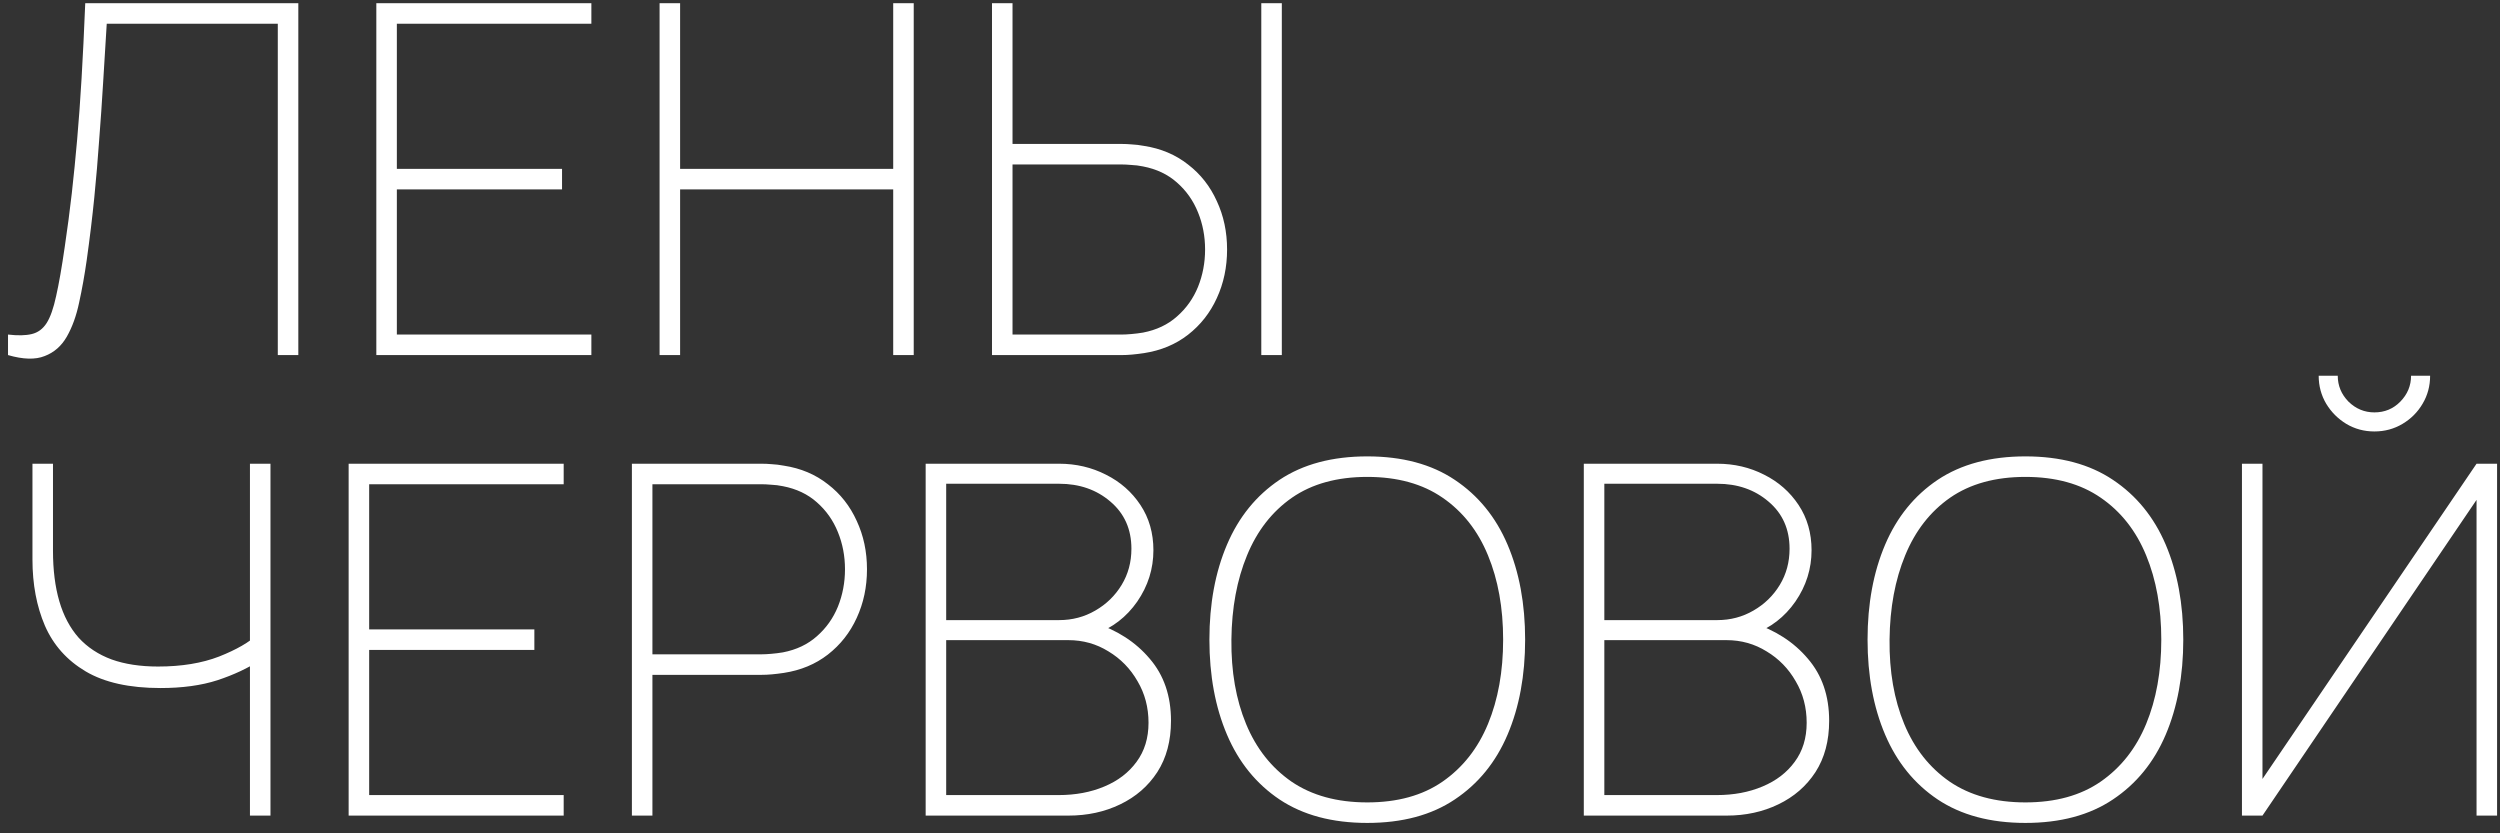 <?xml version="1.0" encoding="UTF-8"?> <svg xmlns="http://www.w3.org/2000/svg" width="228" height="76" viewBox="0 0 228 76" fill="none"><rect x="0" y="0" width="228" height="76" fill="#333333" stroke="none"/><path d="M0.731 32.383V30.511C1.623 30.615 2.343 30.6 2.893 30.466C3.458 30.332 3.911 29.998 4.253 29.463C4.594 28.928 4.884 28.104 5.122 26.989C5.374 25.875 5.634 24.39 5.902 22.532C6.154 20.838 6.37 19.204 6.548 17.629C6.726 16.04 6.89 14.398 7.038 12.704C7.187 11.01 7.321 9.16 7.439 7.155C7.558 5.134 7.67 2.846 7.774 0.291H27.207V32.383H25.335V2.163H9.735C9.616 4.049 9.505 5.862 9.401 7.6C9.297 9.339 9.178 11.062 9.044 12.771C8.925 14.479 8.777 16.233 8.598 18.03C8.42 19.813 8.19 21.715 7.907 23.736C7.714 25.088 7.484 26.373 7.217 27.591C6.964 28.795 6.593 29.827 6.102 30.689C5.612 31.551 4.936 32.145 4.074 32.472C3.227 32.814 2.113 32.784 0.731 32.383ZM34.321 32.383V0.291H53.933V2.163H36.193V15.401H51.258V17.273H36.193V30.511H53.933V32.383H34.321ZM60.154 32.383V0.291H62.026V15.401H81.46V0.291H83.332V32.383H81.46V17.273H62.026V32.383H60.154ZM90.47 32.383V0.291H92.342V13.127H102.282C102.594 13.127 102.913 13.142 103.24 13.172C103.567 13.187 103.931 13.231 104.332 13.306C105.878 13.543 107.215 14.108 108.344 14.999C109.488 15.876 110.364 16.99 110.974 18.342C111.598 19.68 111.91 21.151 111.91 22.755C111.91 24.36 111.598 25.838 110.974 27.19C110.364 28.527 109.488 29.642 108.344 30.533C107.215 31.41 105.878 31.967 104.332 32.205C103.931 32.264 103.567 32.309 103.24 32.338C102.913 32.368 102.594 32.383 102.282 32.383H90.47ZM92.342 30.511H102.282C102.535 30.511 102.832 30.496 103.173 30.466C103.53 30.436 103.887 30.392 104.243 30.332C105.476 30.095 106.509 29.605 107.341 28.862C108.188 28.119 108.827 27.22 109.258 26.165C109.688 25.095 109.904 23.959 109.904 22.755C109.904 21.552 109.688 20.422 109.258 19.368C108.827 18.298 108.188 17.392 107.341 16.649C106.509 15.906 105.476 15.415 104.243 15.178C103.887 15.104 103.53 15.059 103.173 15.044C102.832 15.014 102.535 14.999 102.282 14.999H92.342V30.511ZM115.03 32.383V0.291H116.902V32.383H115.03ZM22.795 74.383V58.782L23.731 60.209C22.616 60.937 21.316 61.546 19.831 62.036C18.36 62.512 16.629 62.749 14.638 62.749C11.8 62.749 9.527 62.244 7.818 61.234C6.11 60.224 4.869 58.834 4.097 57.066C3.339 55.298 2.96 53.285 2.96 51.027V42.291H4.832V50.224C4.832 51.978 5.025 53.515 5.411 54.838C5.798 56.16 6.385 57.267 7.172 58.158C7.974 59.035 8.977 59.696 10.181 60.142C11.384 60.573 12.796 60.788 14.415 60.788C16.555 60.788 18.412 60.484 19.987 59.874C21.562 59.25 22.735 58.574 23.508 57.846L22.795 60.432V42.291H24.667V74.383H22.795ZM31.796 74.383V42.291H51.408V44.163H33.668V57.401H48.734V59.273H33.668V72.511H51.408V74.383H31.796ZM57.629 74.383V42.291H69.441C69.753 42.291 70.073 42.305 70.399 42.335C70.726 42.35 71.09 42.395 71.491 42.469C73.037 42.706 74.374 43.271 75.503 44.163C76.647 45.039 77.523 46.154 78.133 47.505C78.757 48.843 79.069 50.314 79.069 51.918C79.069 53.523 78.757 55.001 78.133 56.353C77.523 57.69 76.647 58.805 75.503 59.696C74.374 60.573 73.037 61.13 71.491 61.368C71.09 61.427 70.726 61.472 70.399 61.501C70.073 61.531 69.753 61.546 69.441 61.546H59.501V74.383H57.629ZM59.501 59.674H69.441C69.694 59.674 69.991 59.659 70.332 59.629C70.689 59.6 71.046 59.555 71.402 59.496C72.635 59.258 73.668 58.767 74.5 58.025C75.347 57.282 75.986 56.383 76.417 55.328C76.847 54.258 77.063 53.122 77.063 51.918C77.063 50.715 76.847 49.586 76.417 48.531C75.986 47.461 75.347 46.555 74.5 45.812C73.668 45.069 72.635 44.579 71.402 44.341C71.046 44.267 70.689 44.222 70.332 44.207C69.991 44.177 69.694 44.163 69.441 44.163H59.501V59.674ZM84.42 74.383V42.291H96.588C98.133 42.291 99.56 42.625 100.867 43.293C102.175 43.947 103.222 44.868 104.01 46.057C104.797 47.245 105.191 48.62 105.191 50.18C105.191 51.874 104.7 53.434 103.72 54.86C102.739 56.272 101.447 57.267 99.842 57.846L99.753 56.777C101.877 57.46 103.579 58.559 104.856 60.075C106.149 61.576 106.795 63.462 106.795 65.736C106.795 67.563 106.379 69.123 105.547 70.416C104.715 71.694 103.586 72.674 102.16 73.358C100.748 74.041 99.173 74.383 97.435 74.383H84.42ZM86.292 72.511H96.544C98.089 72.511 99.478 72.251 100.711 71.731C101.959 71.211 102.94 70.46 103.653 69.48C104.381 68.499 104.745 67.311 104.745 65.914C104.745 64.517 104.411 63.255 103.742 62.125C103.088 60.981 102.204 60.075 101.09 59.406C99.991 58.723 98.772 58.381 97.435 58.381H86.292V72.511ZM86.292 56.554H96.588C97.792 56.554 98.891 56.264 99.887 55.685C100.897 55.105 101.699 54.325 102.293 53.344C102.888 52.364 103.185 51.264 103.185 50.046C103.185 48.263 102.546 46.83 101.268 45.745C100.005 44.66 98.445 44.118 96.588 44.118H86.292V56.554ZM124.695 75.051C121.501 75.051 118.834 74.338 116.694 72.912C114.57 71.486 112.972 69.517 111.903 67.006C110.833 64.495 110.298 61.605 110.298 58.337C110.298 55.068 110.833 52.178 111.903 49.667C112.972 47.156 114.57 45.188 116.694 43.761C118.834 42.335 121.501 41.622 124.695 41.622C127.889 41.622 130.549 42.335 132.674 43.761C134.813 45.188 136.418 47.156 137.487 49.667C138.557 52.178 139.092 55.068 139.092 58.337C139.092 61.605 138.557 64.495 137.487 67.006C136.418 69.517 134.813 71.486 132.674 72.912C130.549 74.338 127.889 75.051 124.695 75.051ZM124.695 73.179C127.444 73.179 129.732 72.548 131.559 71.285C133.402 70.007 134.783 68.254 135.704 66.025C136.626 63.797 137.086 61.234 137.086 58.337C137.086 55.44 136.626 52.877 135.704 50.648C134.783 48.404 133.402 46.651 131.559 45.388C129.732 44.125 127.444 43.494 124.695 43.494C121.946 43.494 119.658 44.125 117.831 45.388C116.018 46.651 114.651 48.404 113.73 50.648C112.809 52.877 112.334 55.44 112.304 58.337C112.274 61.234 112.72 63.797 113.641 66.025C114.562 68.254 115.944 70.007 117.786 71.285C119.643 72.548 121.946 73.179 124.695 73.179ZM144.443 74.383V42.291H156.611C158.157 42.291 159.583 42.625 160.89 43.293C162.198 43.947 163.245 44.868 164.033 46.057C164.82 47.245 165.214 48.62 165.214 50.18C165.214 51.874 164.724 53.434 163.743 54.86C162.763 56.272 161.47 57.267 159.865 57.846L159.776 56.777C161.901 57.46 163.602 58.559 164.88 60.075C166.172 61.576 166.819 63.462 166.819 65.736C166.819 67.563 166.403 69.123 165.571 70.416C164.739 71.694 163.609 72.674 162.183 73.358C160.772 74.041 159.197 74.383 157.458 74.383H144.443ZM146.315 72.511H156.567C158.112 72.511 159.501 72.251 160.734 71.731C161.982 71.211 162.963 70.46 163.676 69.48C164.404 68.499 164.768 67.311 164.768 65.914C164.768 64.517 164.434 63.255 163.765 62.125C163.112 60.981 162.228 60.075 161.113 59.406C160.014 58.723 158.796 58.381 157.458 58.381H146.315V72.511ZM146.315 56.554H156.611C157.815 56.554 158.914 56.264 159.91 55.685C160.92 55.105 161.722 54.325 162.317 53.344C162.911 52.364 163.208 51.264 163.208 50.046C163.208 48.263 162.569 46.83 161.292 45.745C160.029 44.66 158.469 44.118 156.611 44.118H146.315V56.554ZM184.718 75.051C181.524 75.051 178.857 74.338 176.718 72.912C174.593 71.486 172.996 69.517 171.926 67.006C170.856 64.495 170.321 61.605 170.321 58.337C170.321 55.068 170.856 52.178 171.926 49.667C172.996 47.156 174.593 45.188 176.718 43.761C178.857 42.335 181.524 41.622 184.718 41.622C187.913 41.622 190.572 42.335 192.697 43.761C194.836 45.188 196.441 47.156 197.511 49.667C198.58 52.178 199.115 55.068 199.115 58.337C199.115 61.605 198.58 64.495 197.511 67.006C196.441 69.517 194.836 71.486 192.697 72.912C190.572 74.338 187.913 75.051 184.718 75.051ZM184.718 73.179C187.467 73.179 189.755 72.548 191.583 71.285C193.425 70.007 194.807 68.254 195.728 66.025C196.649 63.797 197.11 61.234 197.11 58.337C197.11 55.44 196.649 52.877 195.728 50.648C194.807 48.404 193.425 46.651 191.583 45.388C189.755 44.125 187.467 43.494 184.718 43.494C181.97 43.494 179.682 44.125 177.854 45.388C176.042 46.651 174.675 48.404 173.753 50.648C172.832 52.877 172.357 55.44 172.327 58.337C172.297 61.234 172.743 63.797 173.664 66.025C174.585 68.254 175.967 70.007 177.81 71.285C179.667 72.548 181.97 73.179 184.718 73.179ZM204.466 74.383V42.291H206.338V71.04L225.861 42.291H227.733V74.383H225.861V45.589L206.338 74.383H204.466ZM216.546 39.349C215.61 39.349 214.755 39.118 213.983 38.658C213.225 38.197 212.616 37.588 212.155 36.83C211.695 36.058 211.464 35.203 211.464 34.267H213.203C213.203 35.174 213.53 35.961 214.183 36.63C214.852 37.283 215.639 37.61 216.546 37.61C217.482 37.61 218.269 37.283 218.908 36.63C219.562 35.961 219.889 35.174 219.889 34.267H221.627C221.627 35.203 221.397 36.058 220.936 36.83C220.49 37.588 219.881 38.197 219.109 38.658C218.336 39.118 217.482 39.349 216.546 39.349Z" fill="white"></path></svg> 